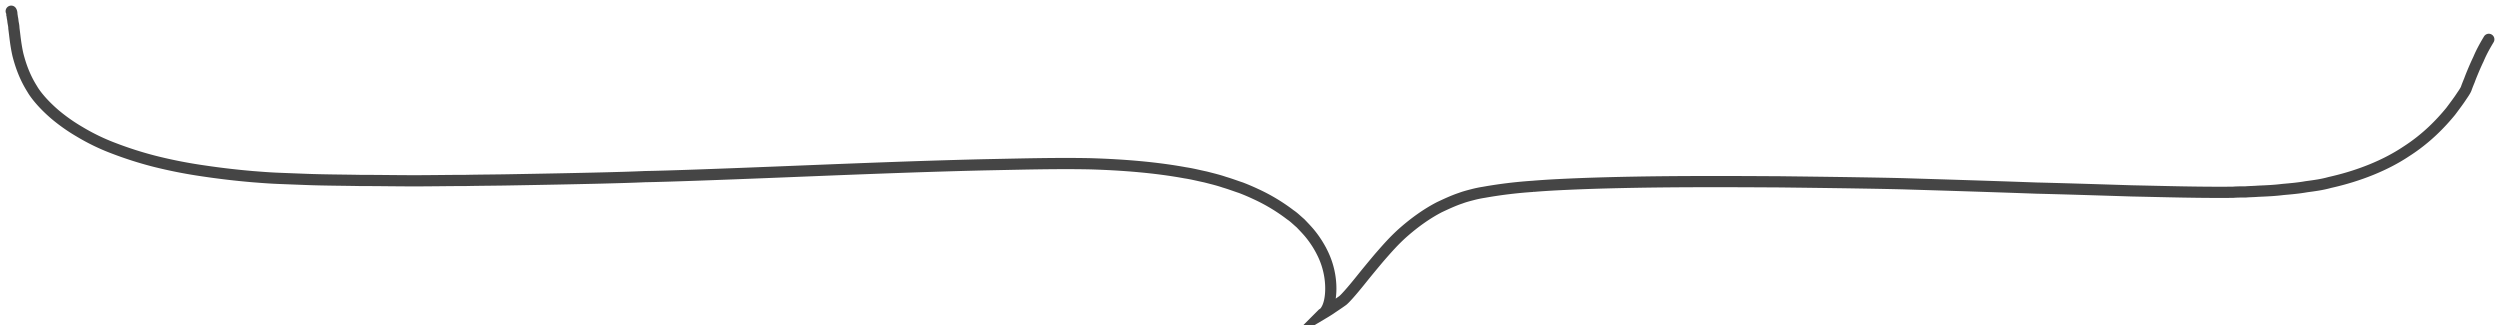 <svg width="223" height="29" viewBox="0 0 223 29" fill="none" xmlns="http://www.w3.org/2000/svg"><path d="M222 3.51c-.238.404-.596.993-.923 1.768-.179.372-.358.775-.536 1.209-.09.217-.179.434-.268.682-.09.217-.179.434-.269.682-.029.124-.178.372-.417.713-.238.372-.565.806-.982 1.364-.864 1.054-2.145 2.418-3.992 3.595-1.816 1.21-4.169 2.17-6.82 2.76-.655.185-1.34.278-2.055.371-.685.124-1.4.186-2.115.248-.715.093-1.459.124-2.204.155-.357.031-.745.031-1.102.062-.387 0-.745 0-1.132.031-3.008.031-6.076-.062-9.054-.124-2.979-.093-5.838-.186-8.459-.248-5.212-.186-9.442-.31-11.437-.372-1.996-.062-6.195-.124-11.437-.186-5.242-.03-11.497-.062-17.573.155-1.519.062-3.038.124-4.498.248a39.721 39.721 0 00-4.348.527 10.38 10.38 0 00-1.043.217c-.357.093-.714.186-1.042.31-.655.217-1.311.527-1.906.806-1.192.62-2.234 1.395-3.128 2.17-.893.775-1.608 1.612-2.233 2.325-.626.744-1.162 1.395-1.609 1.953-.893 1.116-1.489 1.767-1.668 1.891-.387.279-.774.527-1.132.775-.238.155-.446.279-.655.403a.885.885 0 00.328-.341c.238-.372.417-1.023.417-1.922s-.179-2.046-.775-3.224a8.965 8.965 0 00-1.161-1.767c-.238-.279-.507-.558-.775-.837-.297-.248-.565-.527-.893-.744a16.209 16.209 0 00-3.098-1.86 19.347 19.347 0 00-1.31-.558c-.477-.155-.953-.34-1.489-.496-.537-.186-1.073-.31-1.668-.465-.596-.123-1.192-.278-1.817-.371-2.532-.465-5.391-.713-8.459-.806-3.068-.063-6.255.03-9.501.092-6.493.155-13.076.434-18.526.651-5.45.217-9.77.373-11.705.403-1.936.093-6.255.186-11.706.28-1.37.03-2.8.03-4.289.061-1.489 0-3.038.031-4.586.031-1.55 0-3.157-.03-4.796-.03-1.608-.032-3.246-.032-4.854-.094-.805-.03-1.609-.062-2.413-.093-.804-.03-1.579-.092-2.383-.155a70.395 70.395 0 01-4.467-.527 42.812 42.812 0 01-4.23-.836 32.958 32.958 0 01-3.693-1.178 18.562 18.562 0 01-3.008-1.457 15.674 15.674 0 01-2.204-1.55C3.71 9.184 3.085 8.316 2.876 7.944c-.685-1.085-1.042-2.14-1.28-3.07-.209-.93-.268-1.704-.358-2.355 0-.155-.03-.31-.06-.465-.03-.155-.03-.279-.059-.403-.03-.124-.03-.248-.06-.341 0-.093 0-.217-.059-.31" stroke="#454545" stroke-miterlimit="10" stroke-linecap="round"/></svg>